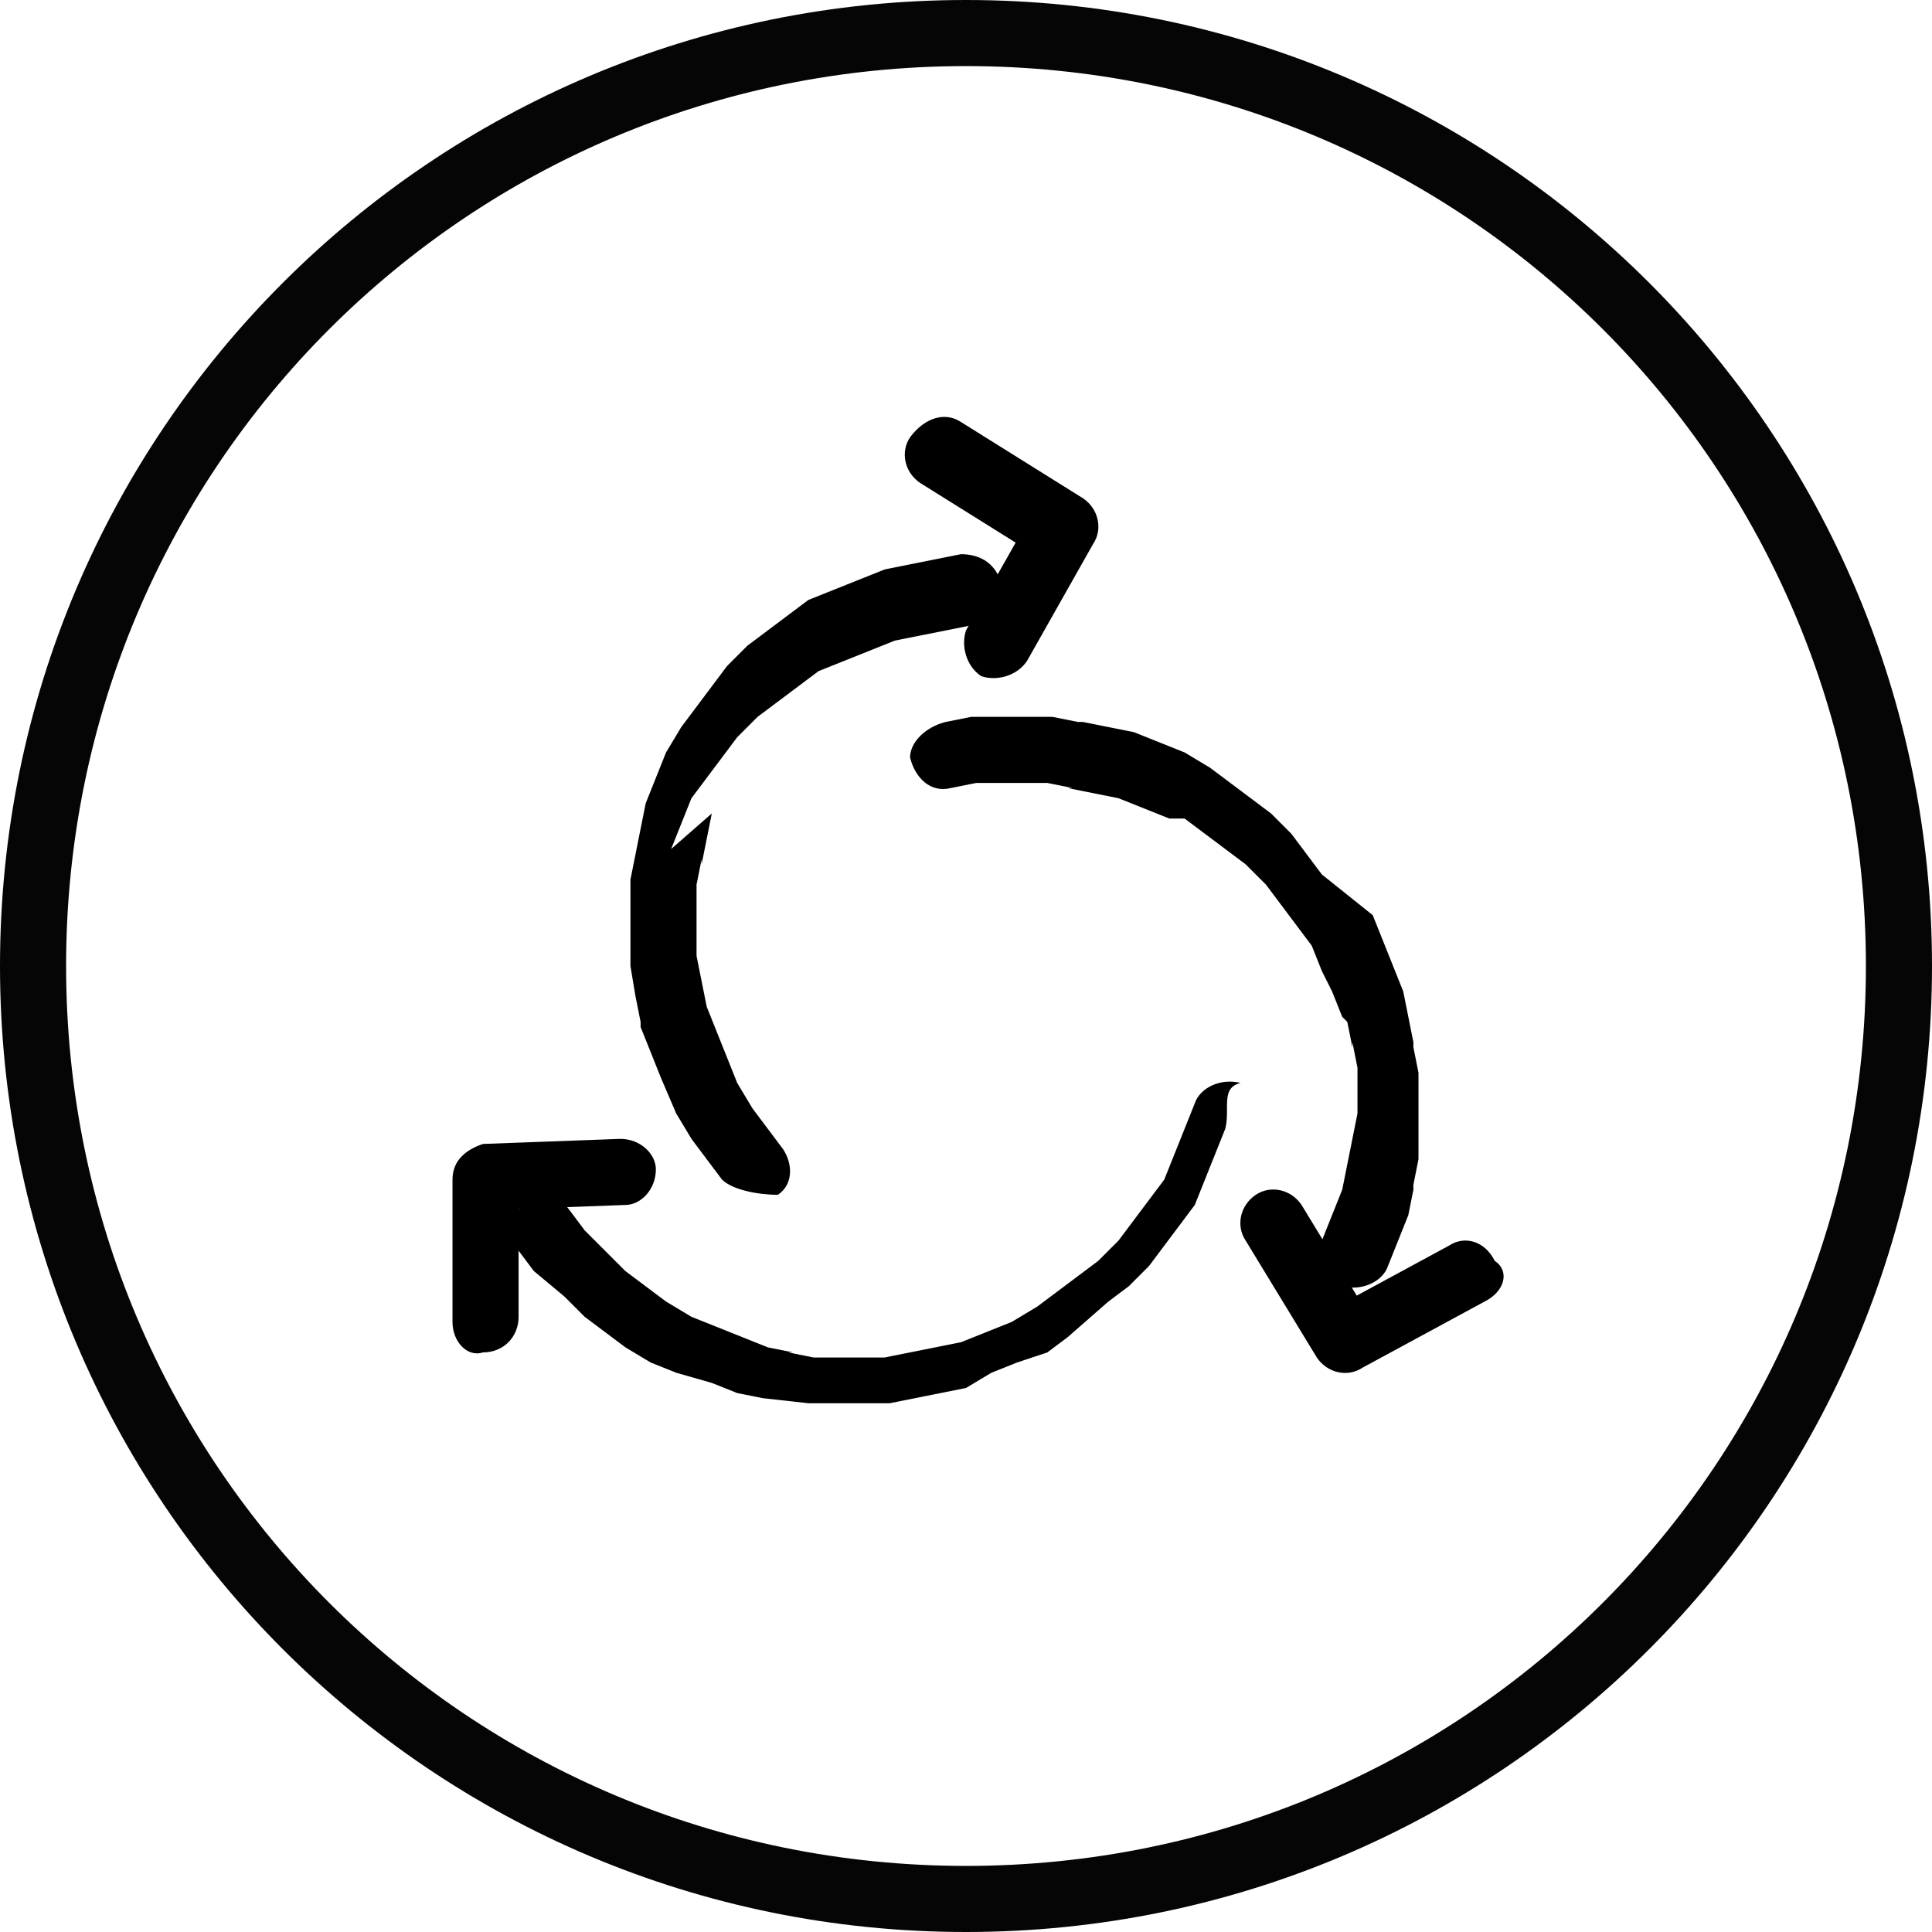 <?xml version="1.0" encoding="UTF-8"?> <svg xmlns="http://www.w3.org/2000/svg" xmlns:xlink="http://www.w3.org/1999/xlink" viewBox="0 0 38 38"><clipPath id="a"><path d="m0 0h38v38h-38z"></path></clipPath><g clip-path="url(#a)"><path d="m38 19c0 10.5-8.5 19-19 19s-19-8.5-19-19 8.5-19 19-19 19 8.5 19 19m-1.3 0c0-9.8-7.9-17.7-17.7-17.7s-17.7 7.9-17.7 17.7 7.9 17.7 17.7 17.7 17.7-7.9 17.7-17.7z" fill-opacity=".977"></path></g><path d="m14.2 23.2-.3-.4-.3-.4-.3-.5-.3-.7-.2-.5-.2-.5s0 0 0-.1l-.1-.5-.1-.6s0 0 0-.1v-.5s0 0 0-.1v-.5-.5l.1-.5.1-.5.1-.5.2-.5.2-.5.3-.5.3-.4.3-.4.3-.4.4-.4.4-.3.4-.3.4-.3.5-.2.5-.2.5-.2.5-.1.5-.1.5-.1c.4 0 .7.2.8.6 0 .4-.2.7-.6.8l-.5.1-.5.1-.5.1-.5.2-.5.2-.5.2-.4.3-.4.3-.4.3-.4.4-.3.4-.3.4-.3.4-.2.5-.2.5.8-.7-.1.5-.1.5v-.1l-.1.5v.5-.1.5.5l.1.5.1.5.2.5.2.5.2.5.3.5.3.4.3.4c.2.3.2.7-.1.9-.4 0-.9-.1-1.1-.3z"></path><path d="m18.9 8.3 2.4 1.5c.3.2.4.6.2.9l-1.3 2.3c-.2.3-.6.4-.9.3-.3-.2-.4-.6-.3-.9l1.3-2.3.2.9-2.4-1.5c-.3-.2-.4-.6-.2-.9.3-.4.7-.5 1-.3z"></path><path d="m18.6 14.2.5-.1h.5.1.5.5l.5.1h.1l.5.1.5.1.5.2.5.2.5.3.4.3.4.3.4.3.4.4.3.4.3.4 1 .8.2.5.2.5.2.5.1.5.1.5v.1l.1.5v.5.5.1.5.1l-.1.5v.1l-.1.5-.2.5-.2.5c-.1.3-.5.5-.9.4-.3-.1-.5-.5-.4-.9l.2-.5.2-.5.1-.5.1-.5.1-.5v.1-.5-.5l-.1-.5v.1l-.1-.5-.1-.1-.2-.5-.2-.4-.2-.5-.3-.4-.3-.4-.3-.4-.4-.4-.4-.3-.4-.3-.4-.3h-.3l-.5-.2-.5-.2-.5-.1-.5-.1h.1l-.5-.1h-.5-.5-.5.1l-.5.1c-.4.1-.7-.2-.8-.6 0-.3.3-.6.7-.7z"></path><path d="m29.2 25.6-2.4 1.3c-.3.2-.7.1-.9-.2l-1.4-2.3c-.2-.3-.1-.7.2-.9s.7-.1.9.2l1.4 2.3-.9-.2 2.4-1.3c.3-.2.7-.1.9.3.3.2.2.6-.2.8z"></path><path d="m24.1 22.2-.2.5-.2.5-.2.5-.3.4-.3.4-.3.4-.4.4-.4.3-.8.7-.4.3-.6.2-.5.2-.5.3-.5.1-.5.1-.5.1h-.5s0 0-.1 0h-.5-.5l-.9-.1-.5-.1-.5-.2-.7-.2-.5-.2-.5-.3-.4-.3-.4-.3-.4-.4-.6-.5-.3-.4c-.2-.3-.2-.7.1-.9s.7-.2.9.1l.3.4.4.4.4.4.4.3.4.3.5.3.5.2.5.2.5.2.5.1h-.1l.5.1h.5.5.5-.1l.5-.1.5-.1.5-.1.5-.2.5-.2.5-.3.4-.3.4-.3.4-.3.4-.4.3-.4.3-.4.3-.4.2-.5.2-.5.2-.5c.1-.3.5-.5.9-.4-.4.1-.2.5-.3.9z"></path><path d="m8.9 26v-2.8c0-.4.3-.6.6-.7l2.7-.1c.4 0 .7.3.7.6 0 .4-.3.7-.6.7l-2.7.1.6-.7v2.8c0 .4-.3.7-.7.7-.3.1-.6-.2-.6-.6z"></path></svg> 
